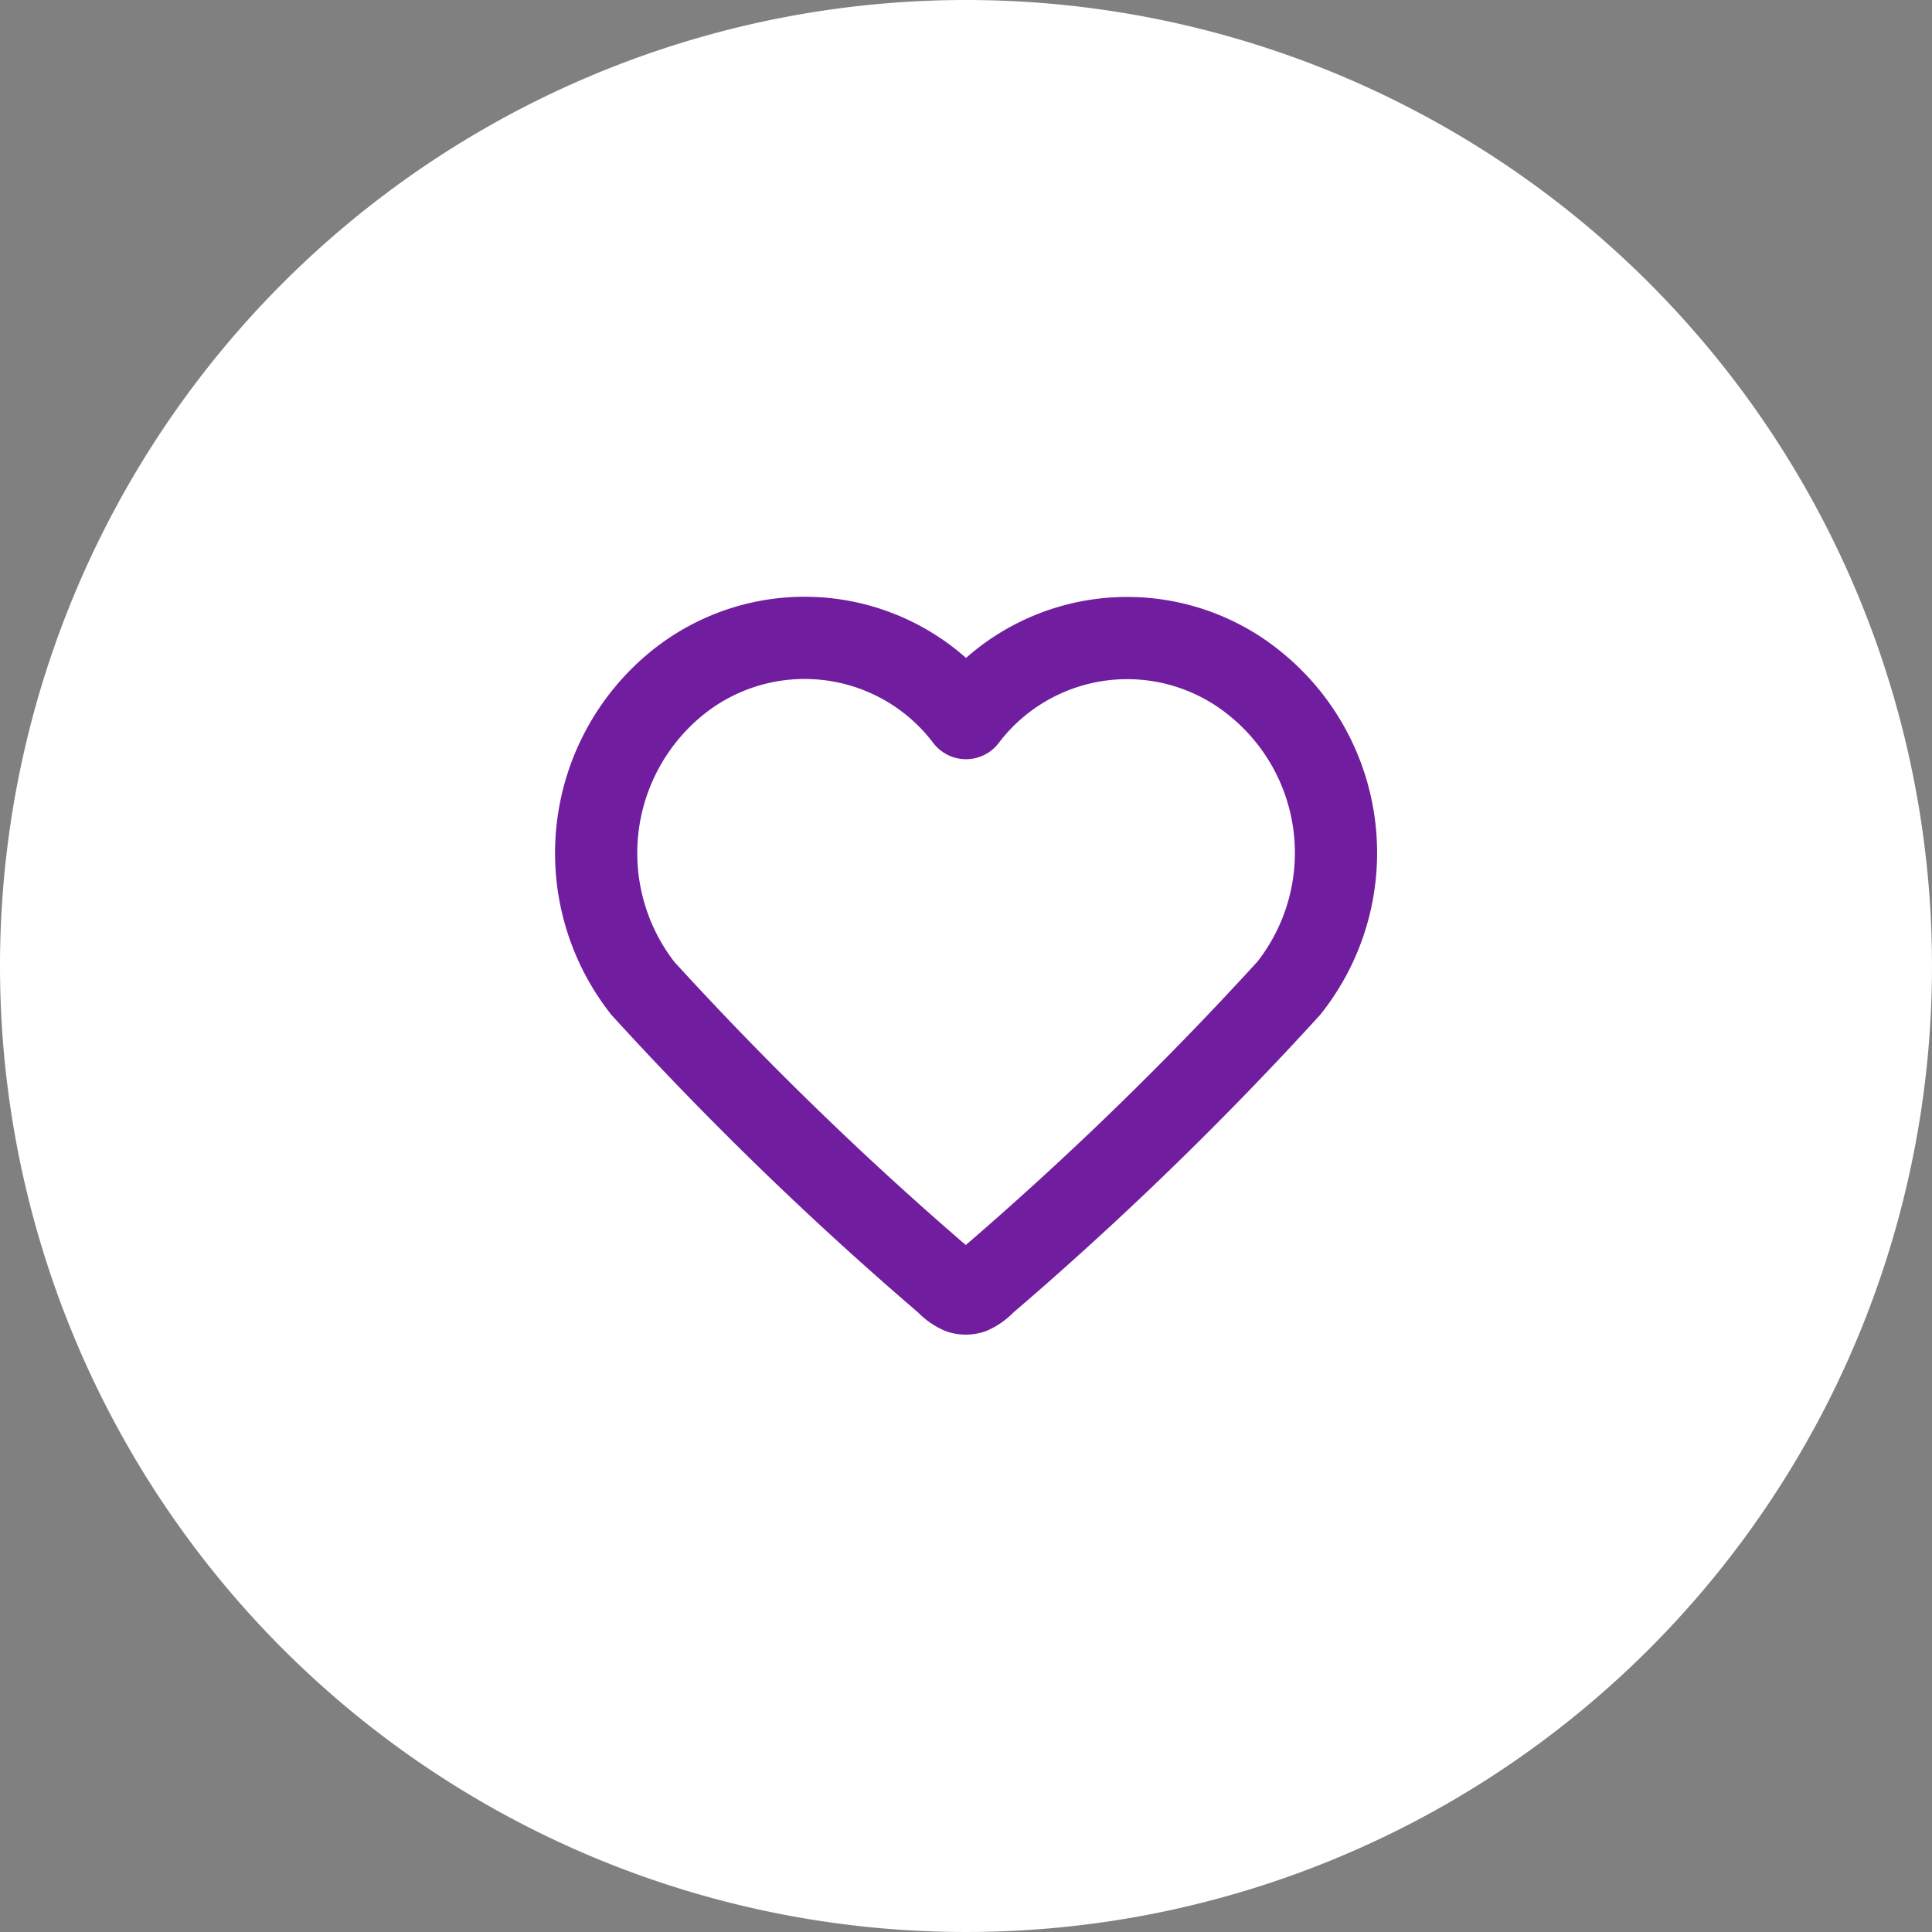 <svg xmlns="http://www.w3.org/2000/svg" width="47" height="47" viewBox="0 0 47 47">
  <rect x="0" y="0" width="47" height="47" fill="#808080" stroke="none"/>
  <g id="icon-passion" transform="translate(-533.363 -4307.363)">
    <path id="Tracé_357" data-name="Tracé 357" d="M23.5,0A23.5,23.5,0,1,1,0,23.5,23.5,23.5,0,0,1,23.5,0Z" transform="translate(533.363 4307.363)" fill="#fff"/>
    <path id="heart-svgrepo-com" d="M12,6a4.925,4.925,0,0,0-7.061-.825,5.331,5.331,0,0,0-.8,7.4,83.6,83.6,0,0,0,7.387,7.16,1.035,1.035,0,0,0,.34.245.456.456,0,0,0,.257,0,1.036,1.036,0,0,0,.34-.245,83.609,83.609,0,0,0,7.387-7.16,5.293,5.293,0,0,0-.8-7.4A4.923,4.923,0,0,0,12,6Z" transform="translate(544.863 4318.832)" fill="none" stroke="#701da0" stroke-linecap="round" stroke-linejoin="round" stroke-width="2" fill-rule="evenodd"/>
  </g>
</svg>
